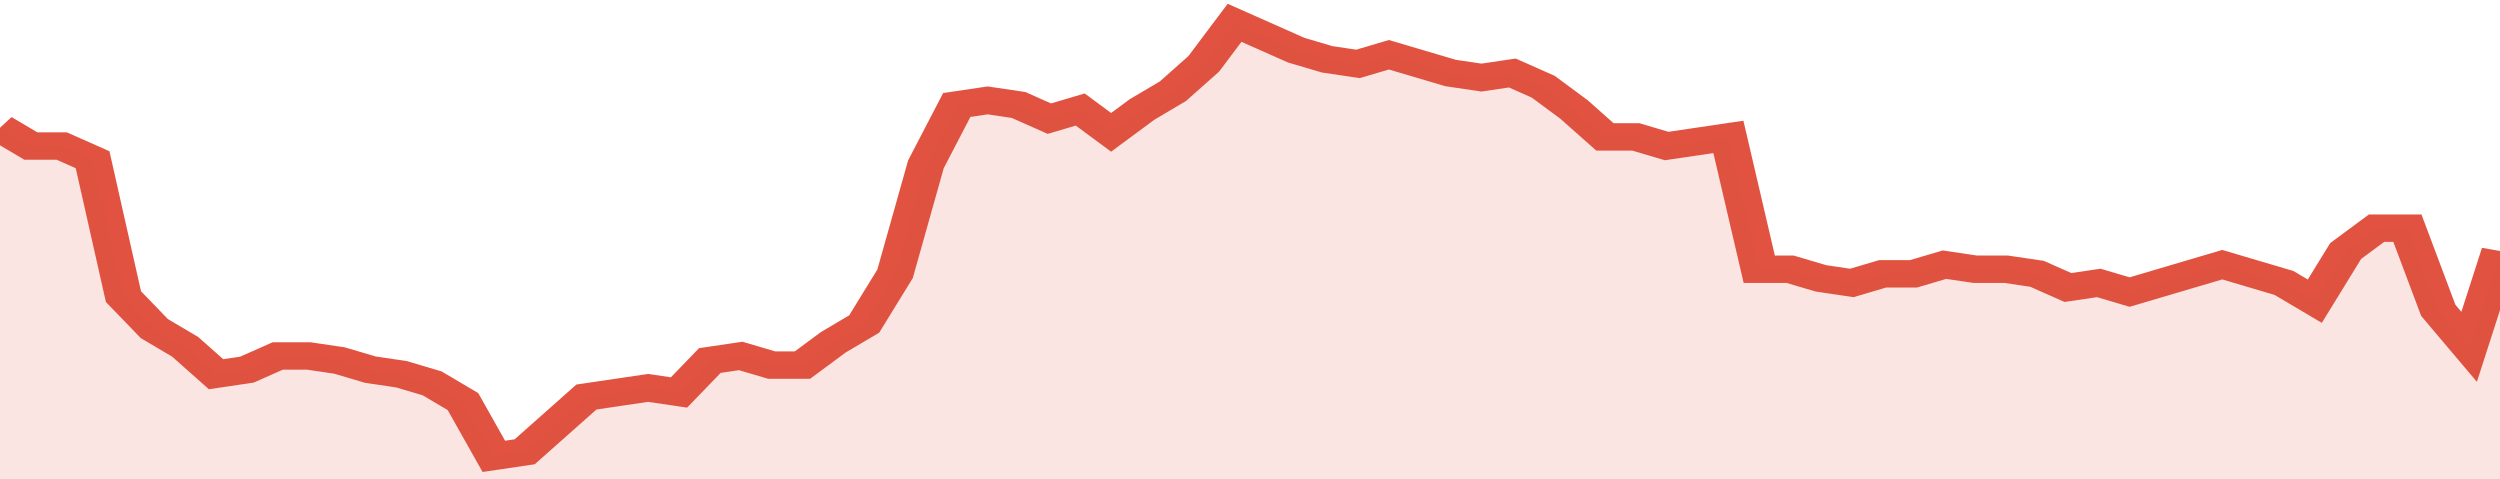 <svg xmlns="http://www.w3.org/2000/svg" viewBox="0 0 405 105" width="120" height="23" preserveAspectRatio="none">
				 <polyline fill="none" stroke="#E15241" stroke-width="6" points="0, 28 5, 32 10, 32 15, 35 20, 65 25, 72 30, 76 35, 82 40, 81 45, 78 50, 78 55, 79 60, 81 65, 82 70, 84 75, 88 80, 100 85, 99 90, 93 95, 87 100, 86 105, 85 110, 86 115, 79 120, 78 125, 80 130, 80 135, 75 140, 71 145, 60 150, 36 155, 23 160, 22 165, 23 170, 26 175, 24 180, 29 185, 24 190, 20 195, 14 200, 5 205, 8 210, 11 215, 13 220, 14 225, 12 230, 14 235, 16 240, 17 245, 16 250, 19 255, 24 260, 30 265, 30 270, 32 275, 31 280, 30 285, 59 290, 59 295, 61 300, 62 305, 60 310, 60 315, 58 320, 59 325, 59 330, 60 335, 63 340, 62 345, 64 350, 62 355, 60 360, 58 365, 60 370, 62 375, 66 380, 55 385, 50 390, 50 395, 68 400, 76 405, 55 405, 55 "> </polyline>
				 <polygon fill="#E15241" opacity="0.15" points="0, 105 0, 28 5, 32 10, 32 15, 35 20, 65 25, 72 30, 76 35, 82 40, 81 45, 78 50, 78 55, 79 60, 81 65, 82 70, 84 75, 88 80, 100 85, 99 90, 93 95, 87 100, 86 105, 85 110, 86 115, 79 120, 78 125, 80 130, 80 135, 75 140, 71 145, 60 150, 36 155, 23 160, 22 165, 23 170, 26 175, 24 180, 29 185, 24 190, 20 195, 14 200, 5 205, 8 210, 11 215, 13 220, 14 225, 12 230, 14 235, 16 240, 17 245, 16 250, 19 255, 24 260, 30 265, 30 270, 32 275, 31 280, 30 285, 59 290, 59 295, 61 300, 62 305, 60 310, 60 315, 58 320, 59 325, 59 330, 60 335, 63 340, 62 345, 64 350, 62 355, 60 360, 58 365, 60 370, 62 375, 66 380, 55 385, 50 390, 50 395, 68 400, 76 405, 55 405, 105 "></polygon>
			</svg>